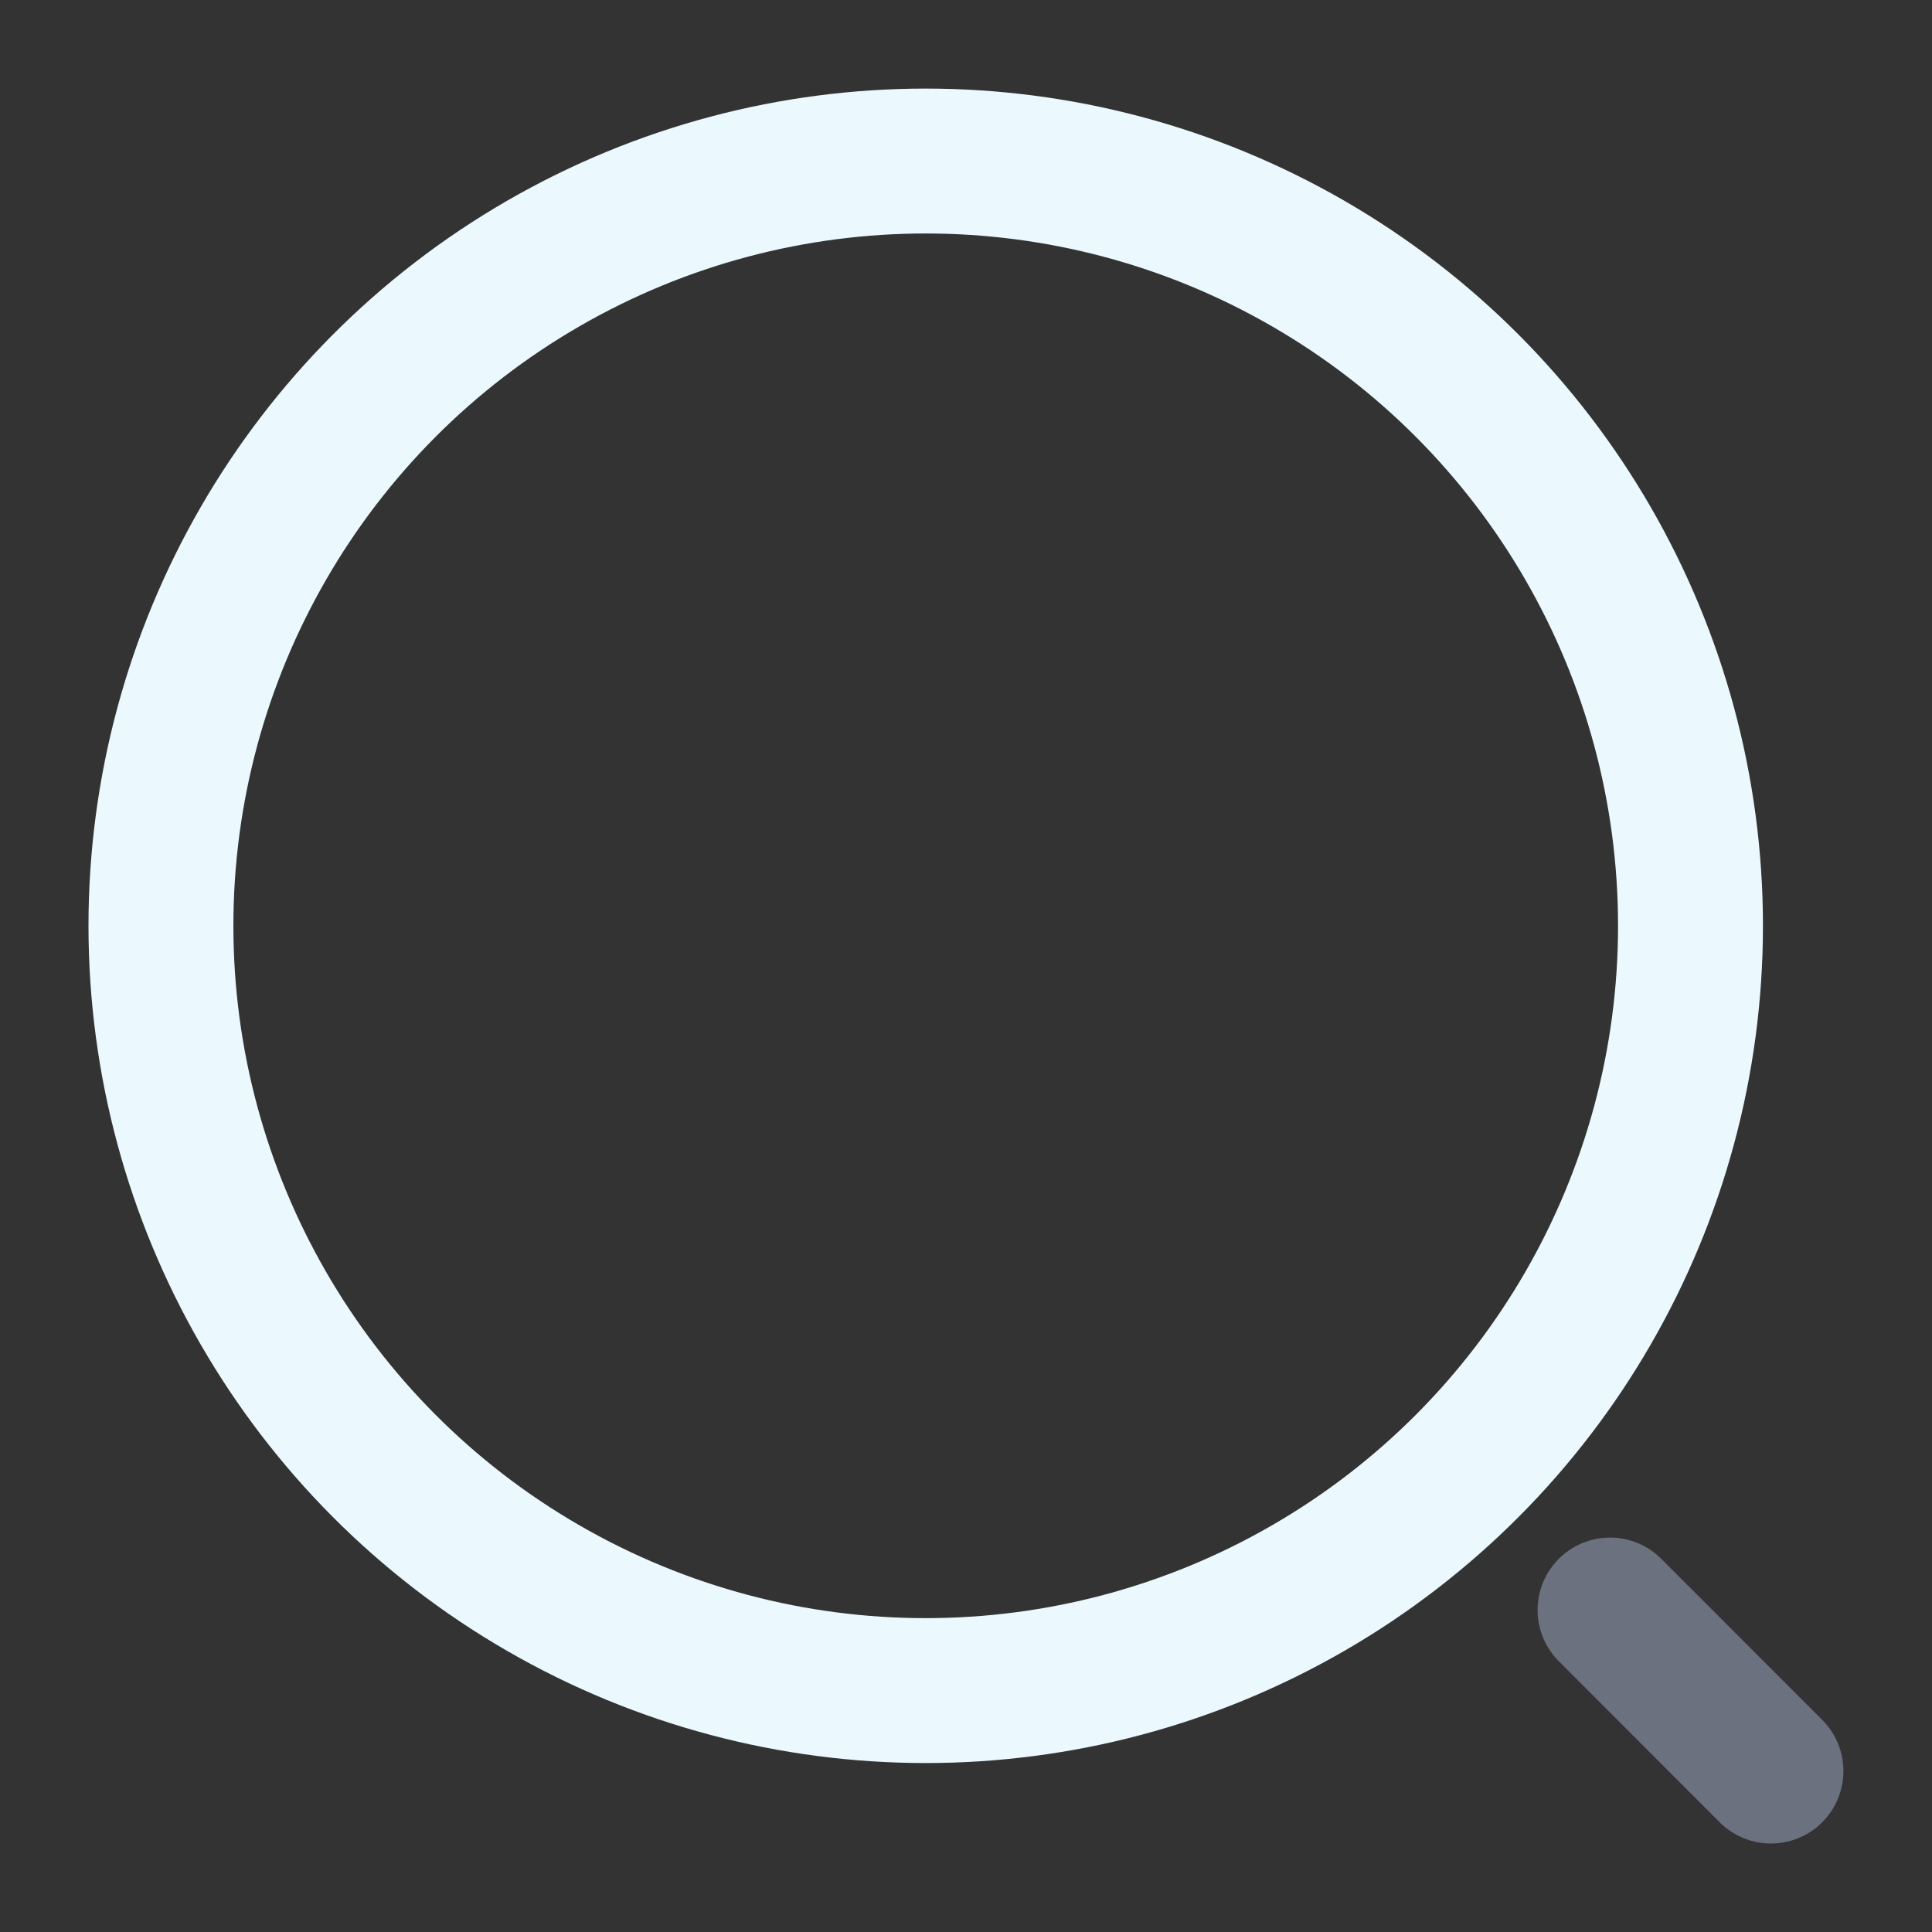<svg width="20" height="20" viewBox="0 0 20 20" fill="none" xmlns="http://www.w3.org/2000/svg">
<rect x="0" y="0" width="20" height="20" fill="#333333" stroke="none"/>
<g clip-path="url(#clip0_372_1349)">
<circle cx="9.583" cy="9.584" r="7.917" stroke="#EBF9FF" stroke-width="1.5"/>
<path d="M16.667 16.667L18.333 18.334" stroke="#6B717E" stroke-width="1.5" stroke-linecap="round"/>
</g>
<defs>
<clipPath id="clip0_372_1349">
<rect width="20" height="20" fill="white"/>
</clipPath>
</defs>
</svg>

